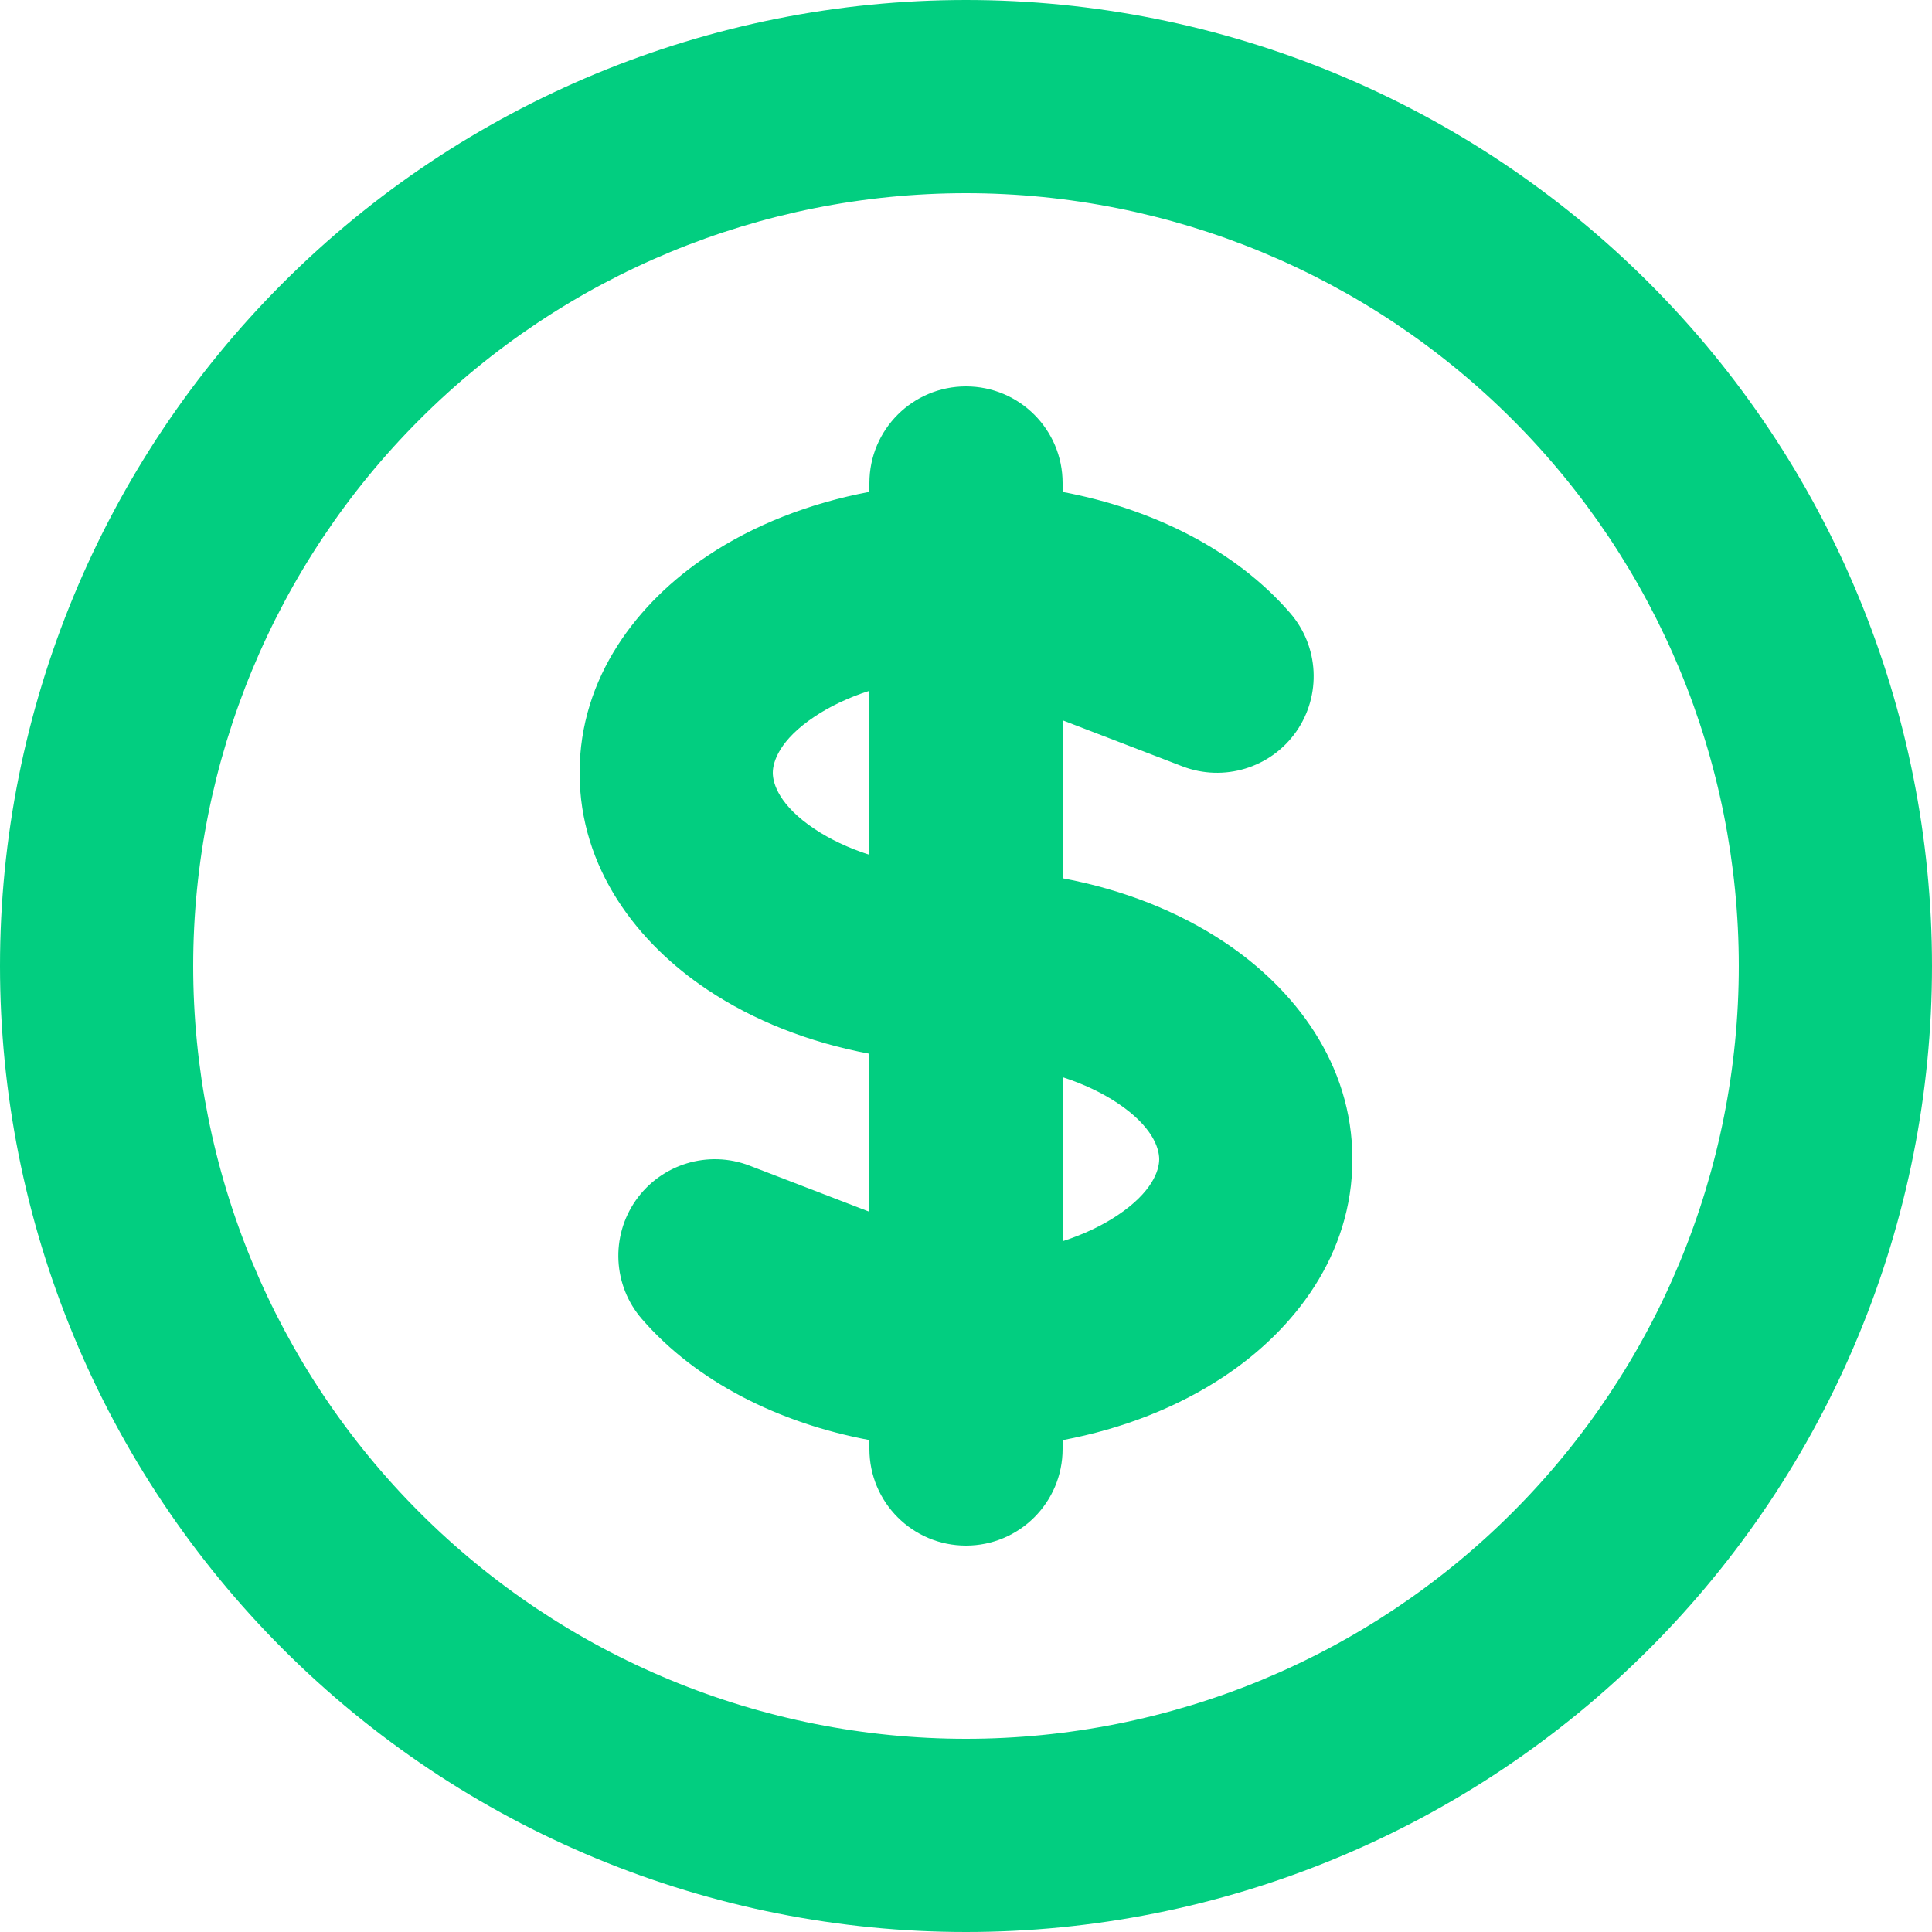 <svg width="29" height="29" viewBox="0 0 29 29" fill="none" xmlns="http://www.w3.org/2000/svg">
<path fill-rule="evenodd" clip-rule="evenodd" d="M14.5 2.9C11.424 2.9 8.473 4.122 6.298 6.298C4.122 8.473 2.9 11.424 2.9 14.5C2.9 16.023 3.2 17.532 3.783 18.939C4.366 20.346 5.22 21.625 6.298 22.702C7.375 23.78 8.653 24.634 10.061 25.217C11.468 25.8 12.977 26.1 14.5 26.1C16.023 26.1 17.532 25.8 18.939 25.217C20.346 24.634 21.625 23.78 22.702 22.702C23.78 21.625 24.634 20.346 25.217 18.939C25.8 17.532 26.1 16.023 26.1 14.5C26.1 11.424 24.878 8.473 22.702 6.298C20.527 4.122 17.576 2.9 14.5 2.9ZM4.247 4.247C6.966 1.528 10.654 0 14.5 0C18.346 0 22.034 1.528 24.753 4.247C27.472 6.966 29 10.654 29 14.5C29 16.404 28.625 18.29 27.896 20.049C27.168 21.808 26.099 23.407 24.753 24.753C23.407 26.099 21.808 27.168 20.049 27.896C18.29 28.625 16.404 29 14.5 29C12.596 29 10.71 28.625 8.951 27.896C7.192 27.168 5.593 26.099 4.247 24.753C2.901 23.407 1.832 21.808 1.104 20.049C0.375 18.29 0 16.404 0 14.5C8.64267e-08 10.654 1.528 6.966 4.247 4.247ZM14.5 5.8C15.301 5.8 15.95 6.449 15.95 7.25V7.384C17.313 7.64 18.548 8.259 19.364 9.2C19.8 9.702 19.838 10.438 19.456 10.983C19.073 11.528 18.369 11.742 17.748 11.503L15.95 10.812V13.183C16.851 13.352 17.685 13.679 18.38 14.143C19.427 14.84 20.3 15.963 20.3 17.4C20.3 18.837 19.427 19.96 18.38 20.657C17.685 21.121 16.851 21.448 15.95 21.617V21.75C15.95 22.551 15.301 23.2 14.5 23.2C13.699 23.2 13.05 22.551 13.05 21.75V21.616C11.687 21.36 10.452 20.741 9.636 19.8C9.2 19.298 9.162 18.562 9.544 18.017C9.927 17.472 10.631 17.258 11.252 17.497L13.05 18.189V15.817C12.149 15.648 11.315 15.321 10.62 14.857C9.573 14.16 8.7 13.037 8.7 11.6C8.7 10.163 9.573 9.04 10.62 8.343C11.315 7.879 12.149 7.553 13.05 7.383V7.25C13.05 6.449 13.699 5.8 14.5 5.8ZM13.05 10.369C12.73 10.472 12.453 10.606 12.228 10.756C11.701 11.107 11.6 11.434 11.6 11.6C11.6 11.766 11.701 12.093 12.228 12.444C12.453 12.594 12.73 12.728 13.05 12.831V10.369ZM15.95 16.169V18.631C16.27 18.528 16.547 18.394 16.772 18.244C17.299 17.893 17.4 17.566 17.4 17.4C17.4 17.234 17.299 16.907 16.772 16.556C16.547 16.406 16.27 16.272 15.95 16.169Z" fill="#02CE80"/>
</svg>
